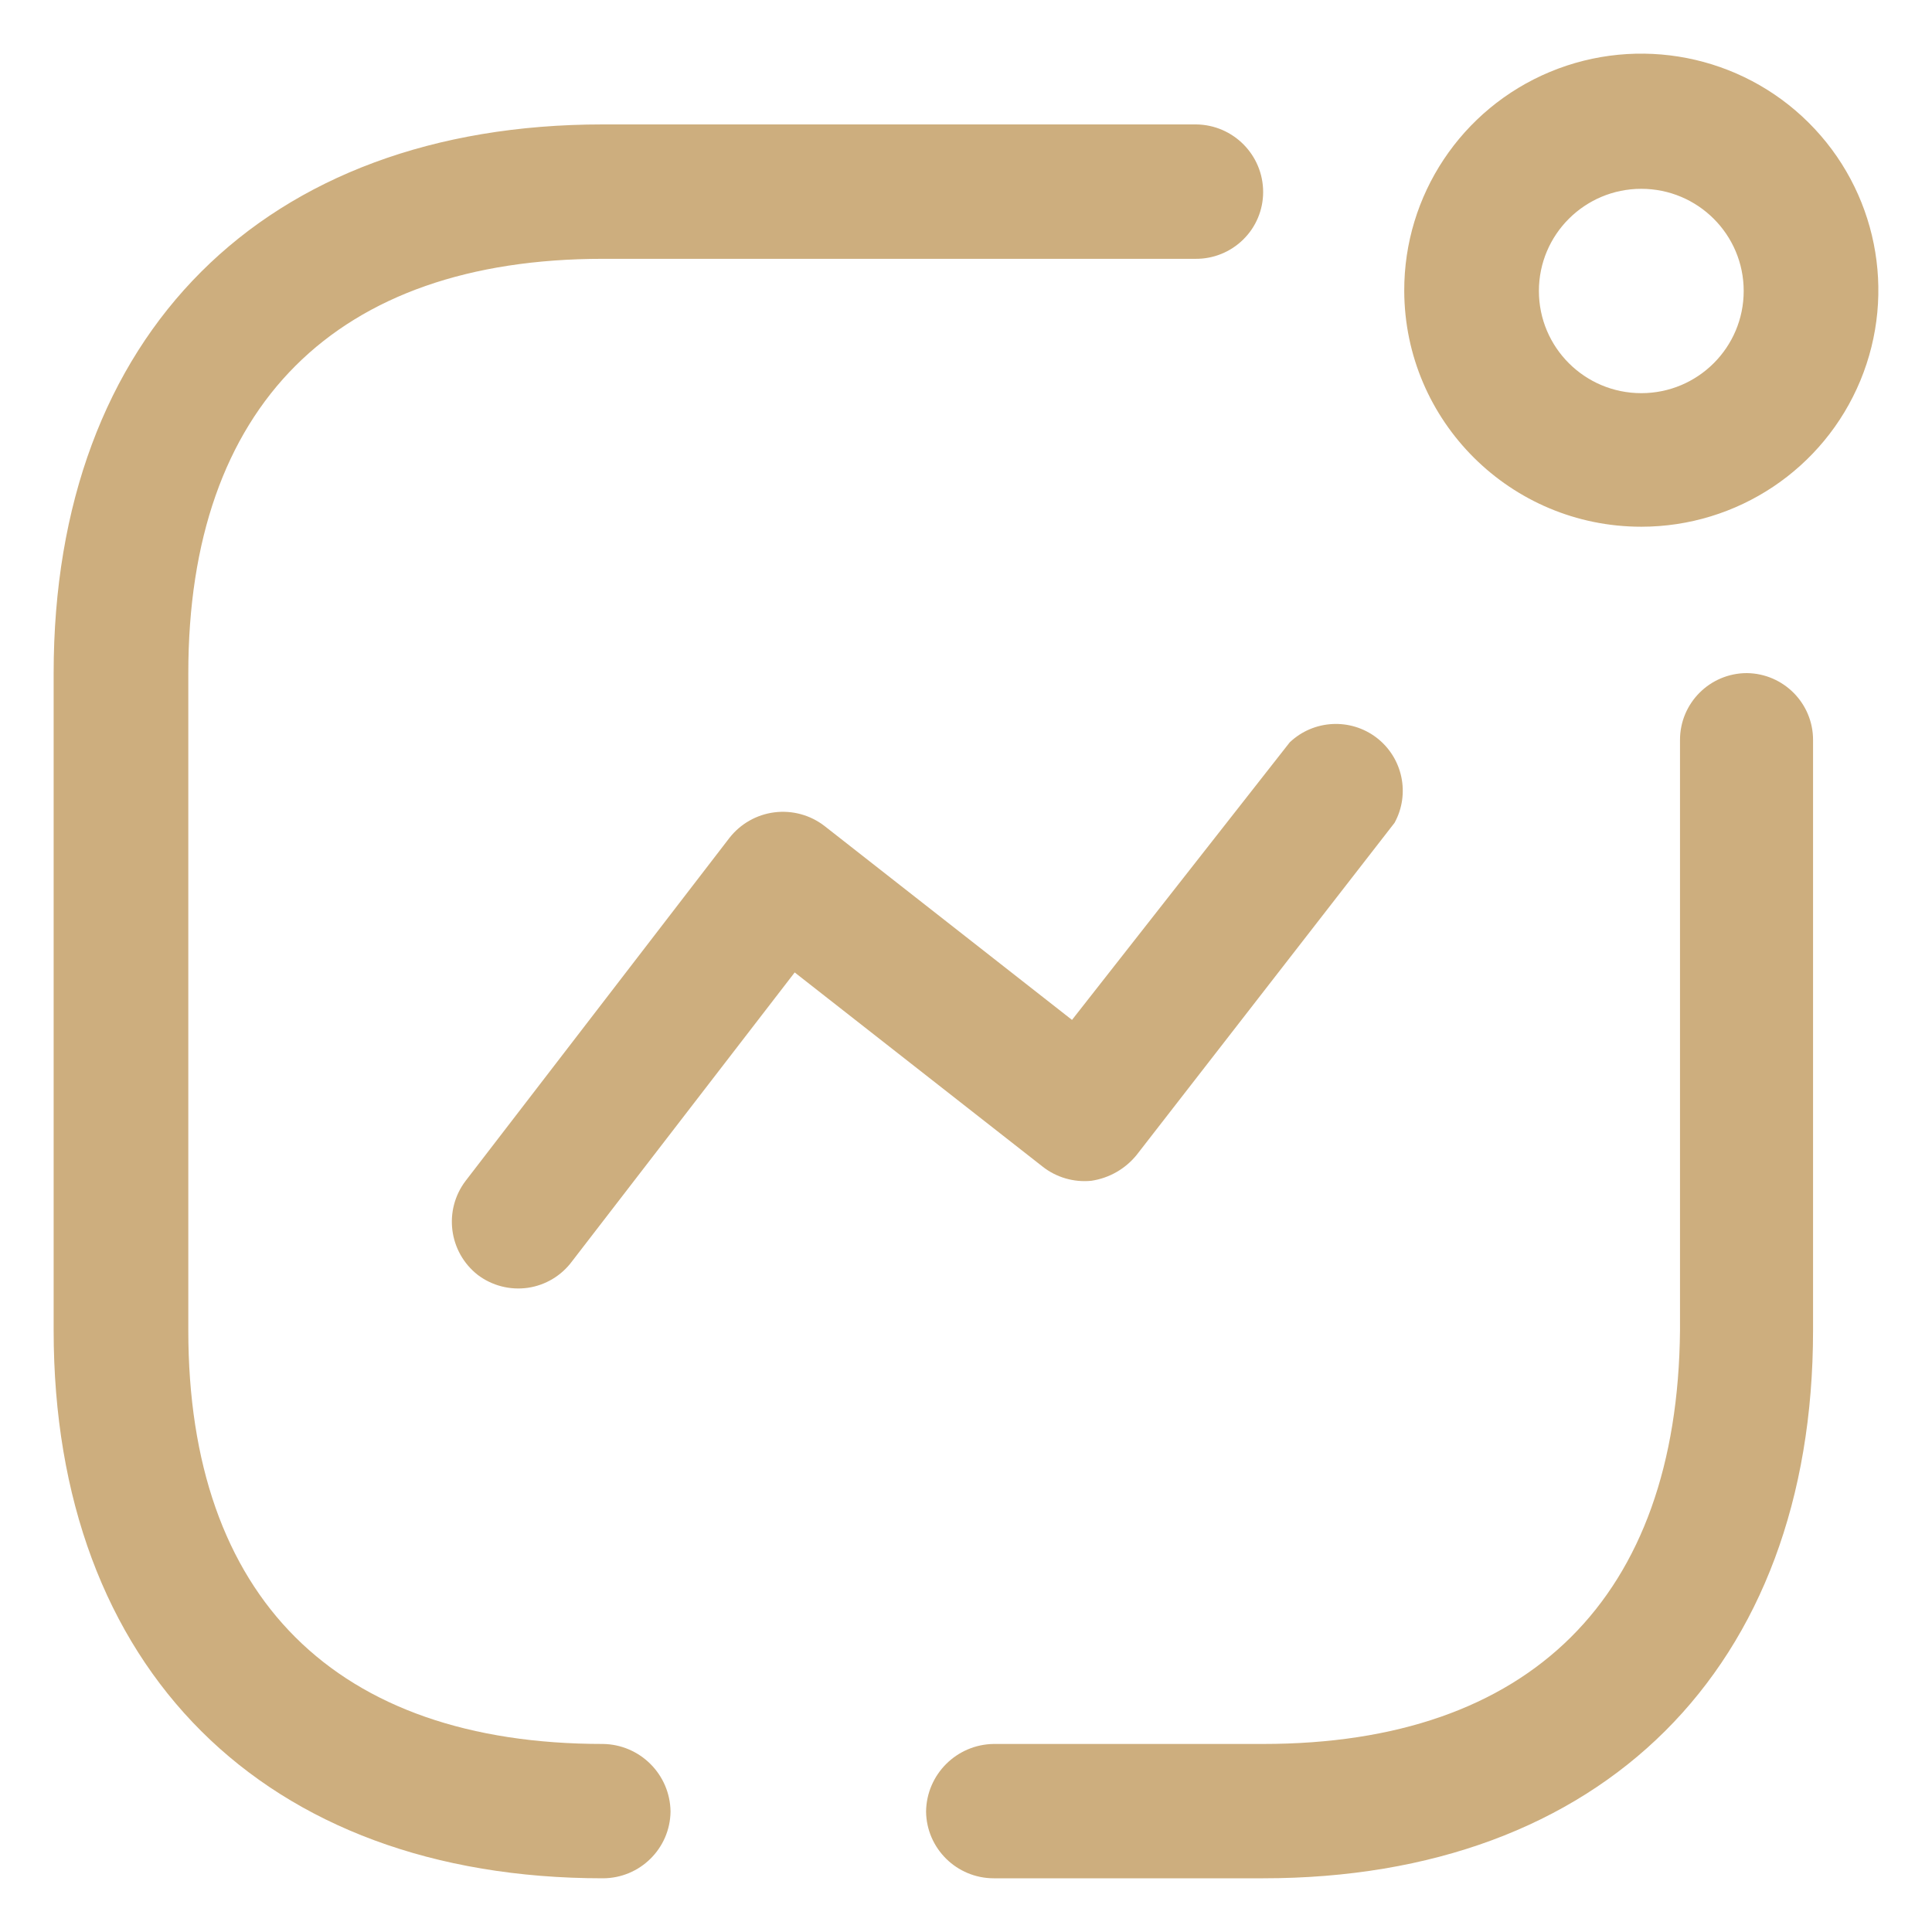 <?xml version="1.0" encoding="UTF-8"?> <svg xmlns="http://www.w3.org/2000/svg" width="30" height="30" viewBox="0 0 30 30" fill="none"><path fill-rule="evenodd" clip-rule="evenodd" d="M25.486 8.179C26.976 8.179 28.319 7.283 28.888 5.909C29.457 4.535 29.14 2.954 28.084 1.904C27.029 0.855 25.444 0.544 24.068 1.116C22.693 1.689 21.8 3.032 21.805 4.518C21.812 6.542 23.458 8.179 25.486 8.179ZM25.486 2.932C26.364 2.932 27.076 3.642 27.076 4.518C27.076 5.395 26.364 6.105 25.486 6.105C24.608 6.105 23.896 5.395 23.896 4.518C23.896 3.642 24.608 2.932 25.486 2.932ZM2.924 20.659C2.924 24.806 5.216 27.08 9.36 27.08C9.938 27.087 10.405 27.553 10.412 28.13C10.405 28.704 9.936 29.166 9.36 29.166C4.101 29.166 0.833 25.906 0.833 20.659V10.452C0.833 5.193 4.101 1.932 9.36 1.932H18.575C19.151 1.939 19.614 2.407 19.614 2.982C19.614 3.259 19.503 3.525 19.305 3.719C19.107 3.914 18.84 4.022 18.562 4.019H9.36C5.216 4.019 2.924 6.305 2.924 10.452V20.659ZM17.648 17.936C17.473 18.151 17.223 18.294 16.947 18.335C16.673 18.363 16.398 18.282 16.183 18.11L12.34 15.1L8.884 19.584C8.719 19.808 8.471 19.957 8.196 19.997C7.921 20.036 7.641 19.965 7.419 19.797C6.967 19.443 6.883 18.792 7.231 18.335L11.325 13.013C11.496 12.793 11.748 12.649 12.025 12.614C12.302 12.579 12.582 12.655 12.803 12.826L16.646 15.837L20.027 11.527C20.398 11.175 20.971 11.145 21.377 11.456C21.782 11.768 21.9 12.328 21.655 12.776L17.648 17.936ZM27.126 10.452C26.552 10.452 26.087 10.917 26.087 11.489V20.659C26.049 24.806 23.758 27.08 19.614 27.08H15.432C14.854 27.087 14.387 27.553 14.38 28.13C14.387 28.704 14.856 29.166 15.432 29.166H19.614C24.872 29.166 28.153 25.906 28.153 20.659V11.489C28.153 10.921 27.695 10.459 27.126 10.452Z" fill="#CDAE7E"></path></svg> 